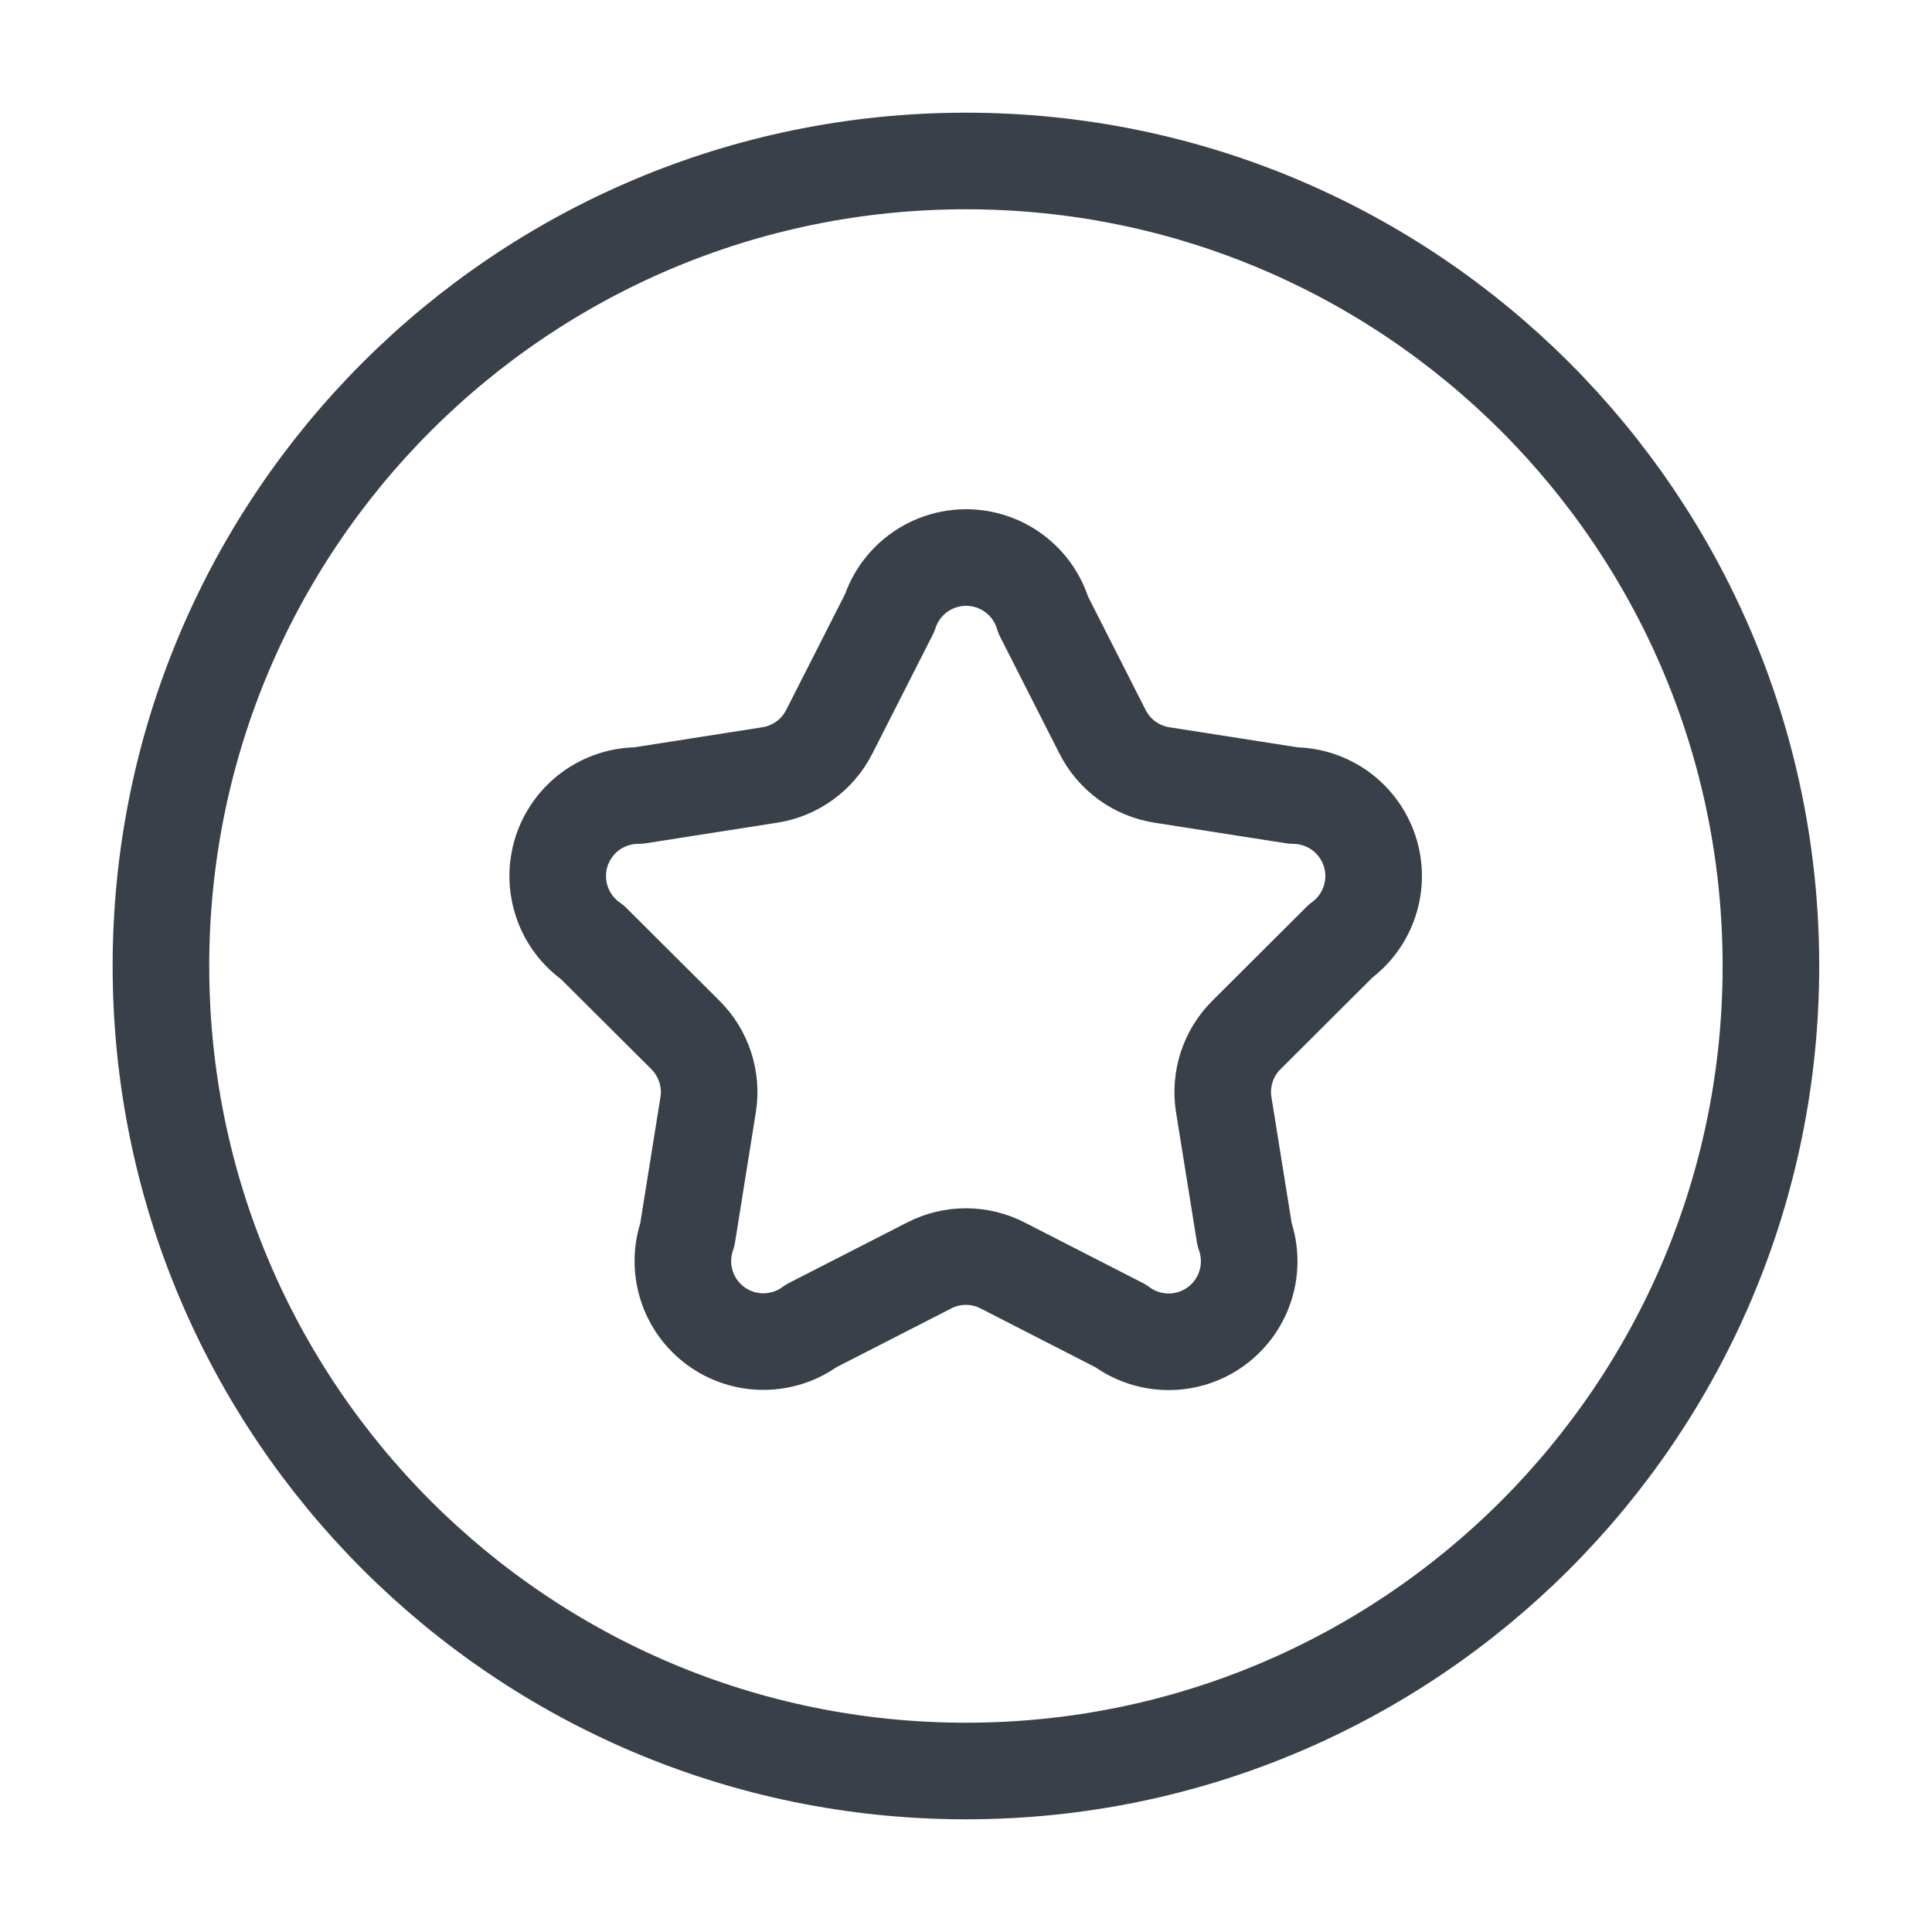 <svg width="40" height="40" viewBox="0 0 40 40" fill="none" xmlns="http://www.w3.org/2000/svg">
<path d="M18.418 12.693C18.528 12.355 18.743 12.062 19.032 11.855C19.321 11.648 19.668 11.539 20.023 11.543C20.378 11.548 20.723 11.665 21.007 11.88C21.29 12.094 21.498 12.393 21.599 12.733L22.828 15.153C22.947 15.388 23.121 15.592 23.334 15.747C23.548 15.902 23.795 16.004 24.056 16.045L26.779 16.471C27.13 16.473 27.471 16.585 27.755 16.791C28.038 16.998 28.249 17.289 28.358 17.622C28.466 17.956 28.467 18.315 28.359 18.649C28.252 18.982 28.042 19.274 27.759 19.481L25.806 21.428C25.619 21.614 25.479 21.842 25.397 22.093C25.316 22.344 25.294 22.611 25.336 22.871L25.768 25.56C25.887 25.897 25.894 26.263 25.789 26.604C25.683 26.946 25.471 27.244 25.184 27.456C24.896 27.668 24.548 27.782 24.191 27.78C23.833 27.779 23.486 27.663 23.199 27.45L20.758 26.2C20.523 26.079 20.262 26.016 19.998 26.016C19.733 26.016 19.473 26.079 19.238 26.2L16.796 27.45C16.51 27.662 16.163 27.776 15.807 27.776C15.451 27.777 15.104 27.663 14.817 27.452C14.53 27.241 14.318 26.943 14.213 26.603C14.107 26.263 14.114 25.898 14.231 25.561L14.661 22.873C14.703 22.612 14.682 22.345 14.6 22.094C14.519 21.843 14.378 21.614 14.191 21.428L12.264 19.508C11.972 19.306 11.752 19.015 11.637 18.679C11.522 18.342 11.517 17.978 11.623 17.639C11.73 17.3 11.942 17.003 12.229 16.793C12.516 16.583 12.862 16.471 13.218 16.471L15.939 16.045C16.2 16.004 16.447 15.902 16.661 15.747C16.875 15.592 17.048 15.388 17.168 15.153L18.418 12.693Z" stroke="#3A404A" stroke-width="2" stroke-linecap="round" stroke-linejoin="round"/>
<path d="M19.999 36.667C29.203 36.667 36.665 29.205 36.665 20C36.665 10.795 29.203 3.333 19.999 3.333C10.794 3.333 3.332 10.795 3.332 20C3.332 29.205 10.794 36.667 19.999 36.667Z" stroke="#3A404A" stroke-width="2" stroke-linecap="round" stroke-linejoin="round"/>
</svg>
